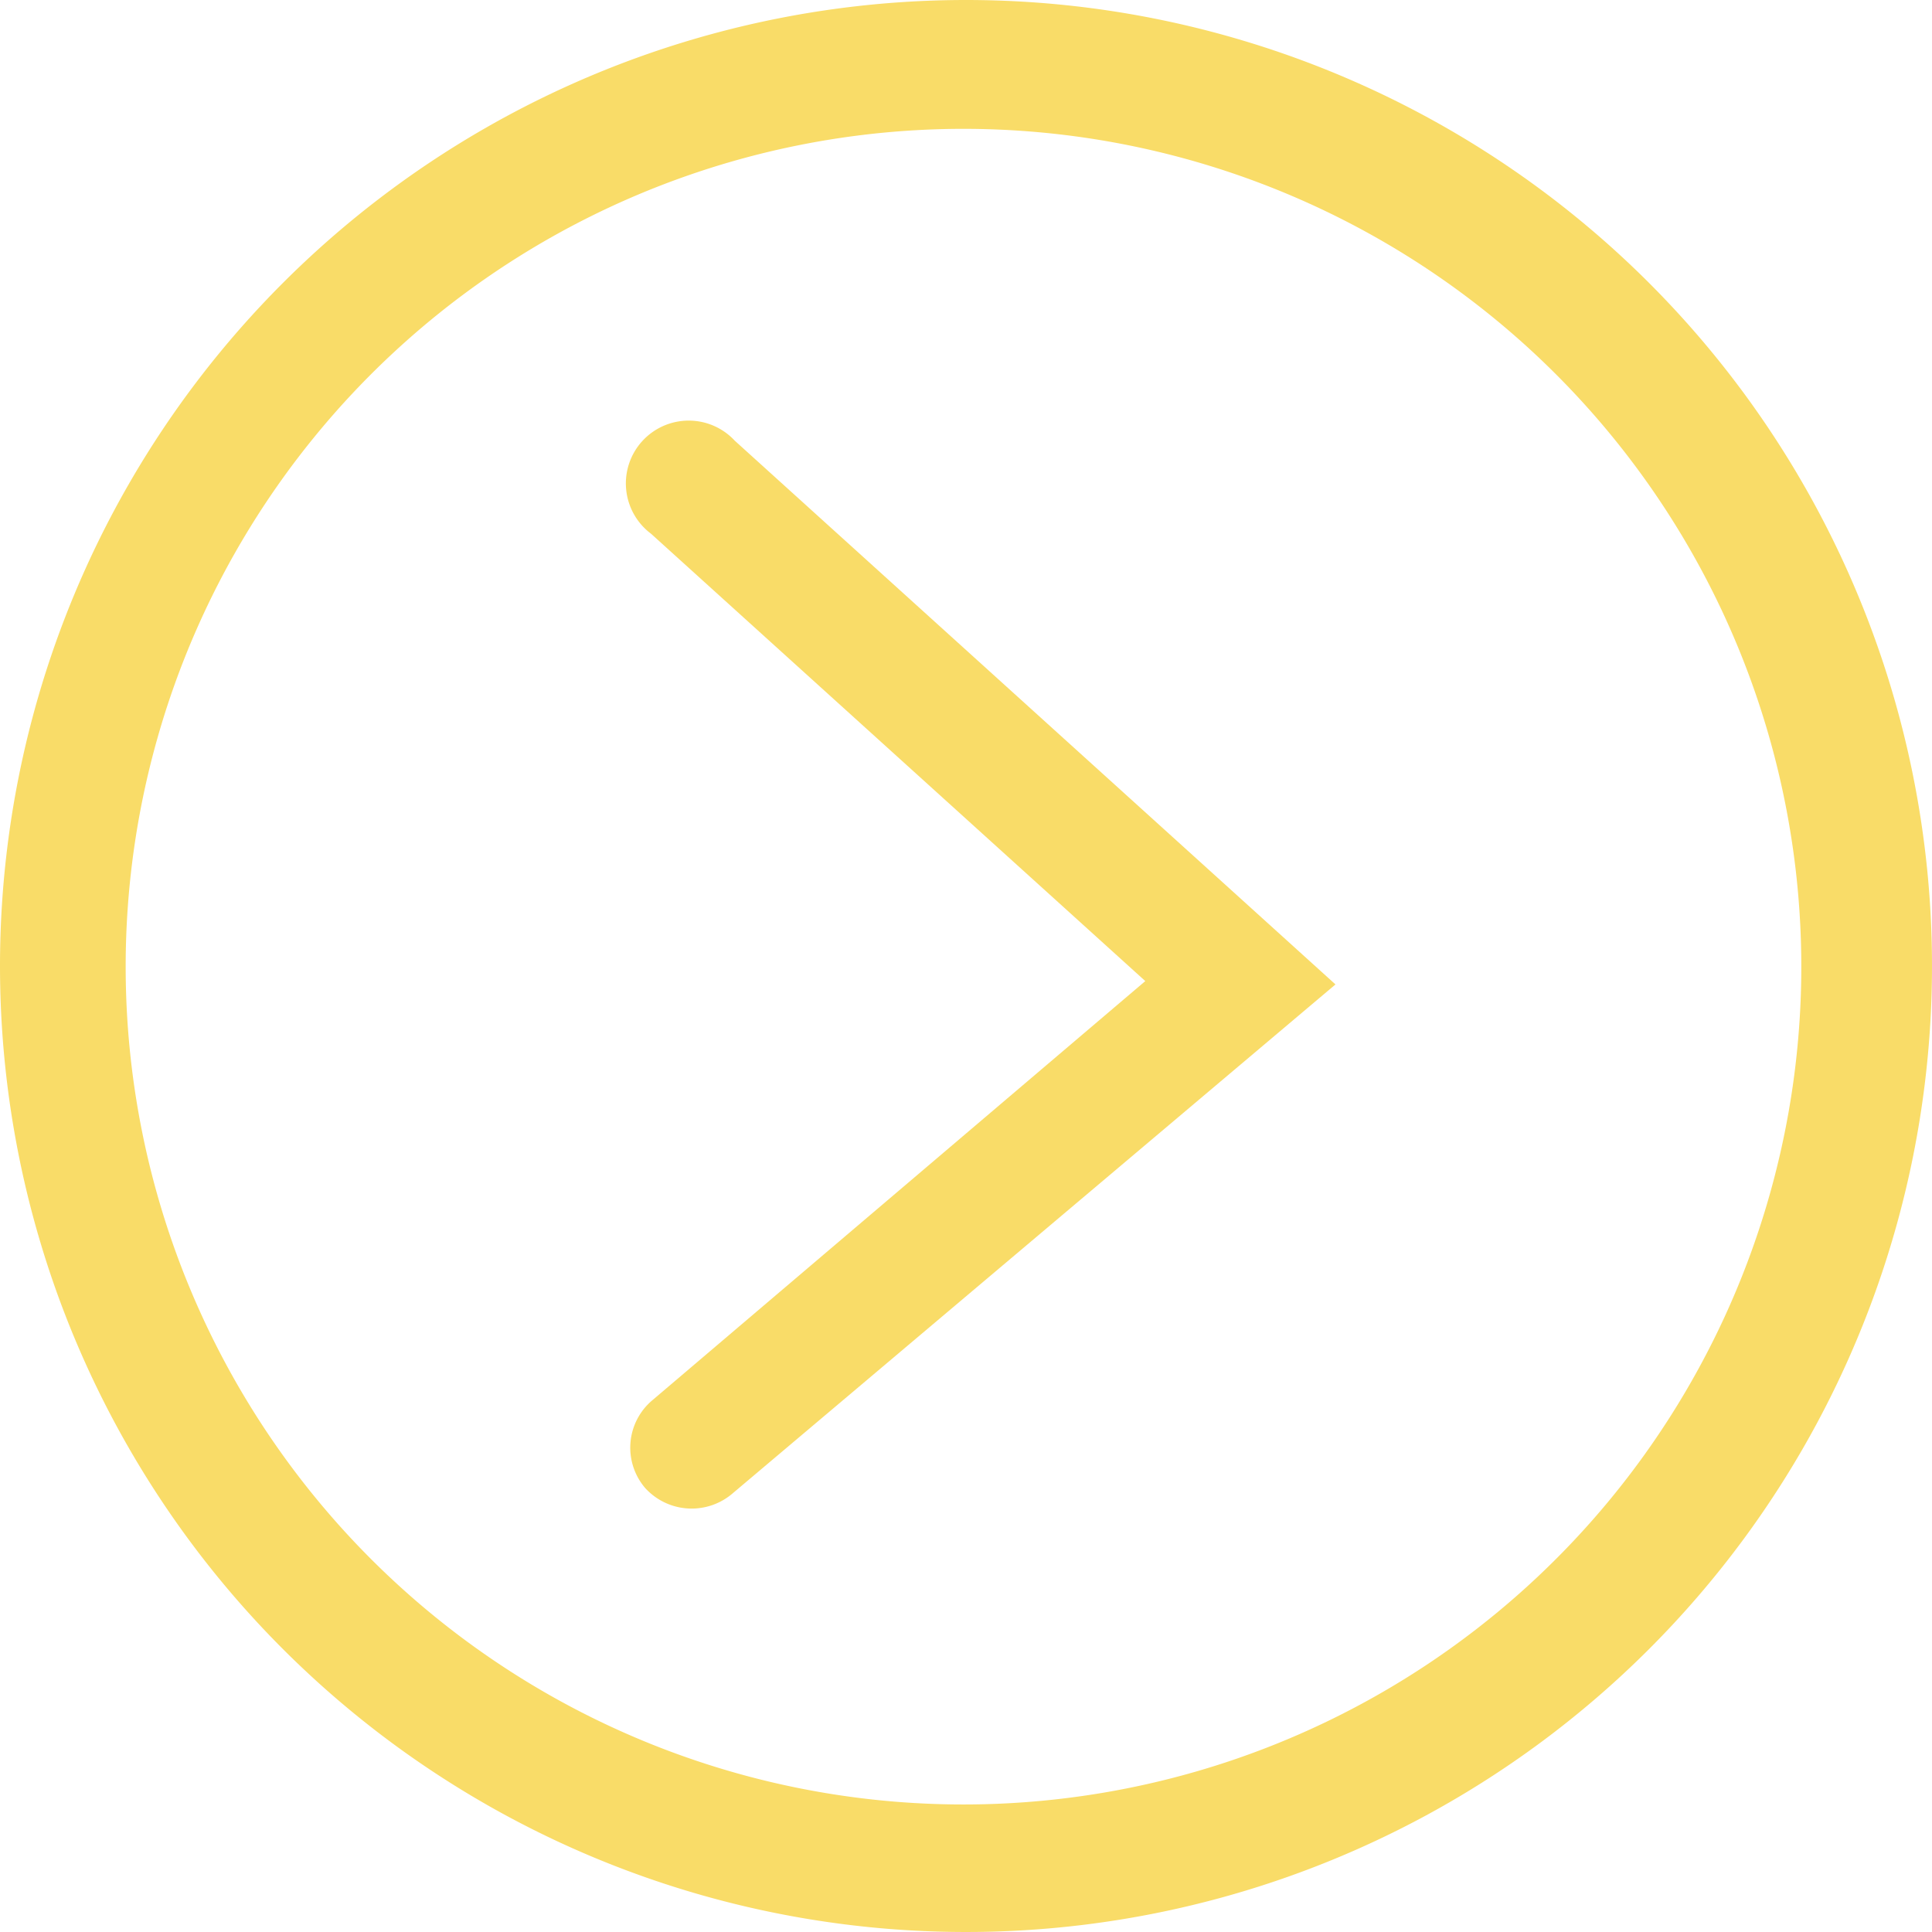 <svg xmlns="http://www.w3.org/2000/svg" viewBox="0 0 23.06 23.06"><defs><style>.cls-1{fill:#f9dc68;}</style></defs><g id="Layer_2" data-name="Layer 2"><g id="Layer_1-2" data-name="Layer 1"><path class="cls-1" d="M8.75,17.82l7.19-6.07L8.77,5.26a.75.75,0,1,0-1,1.11l5.9,5.34-5.88,5a.74.74,0,0,0-.09,1.05A.75.75,0,0,0,8.75,17.82Z"/><path class="cls-1" d="M.75,11.53H1.5a10,10,0,1,1,2.94,7.09A10,10,0,0,1,1.5,11.53H0A11.53,11.53,0,1,0,11.53,0,11.53,11.53,0,0,0,0,11.53Z"/></g></g></svg>